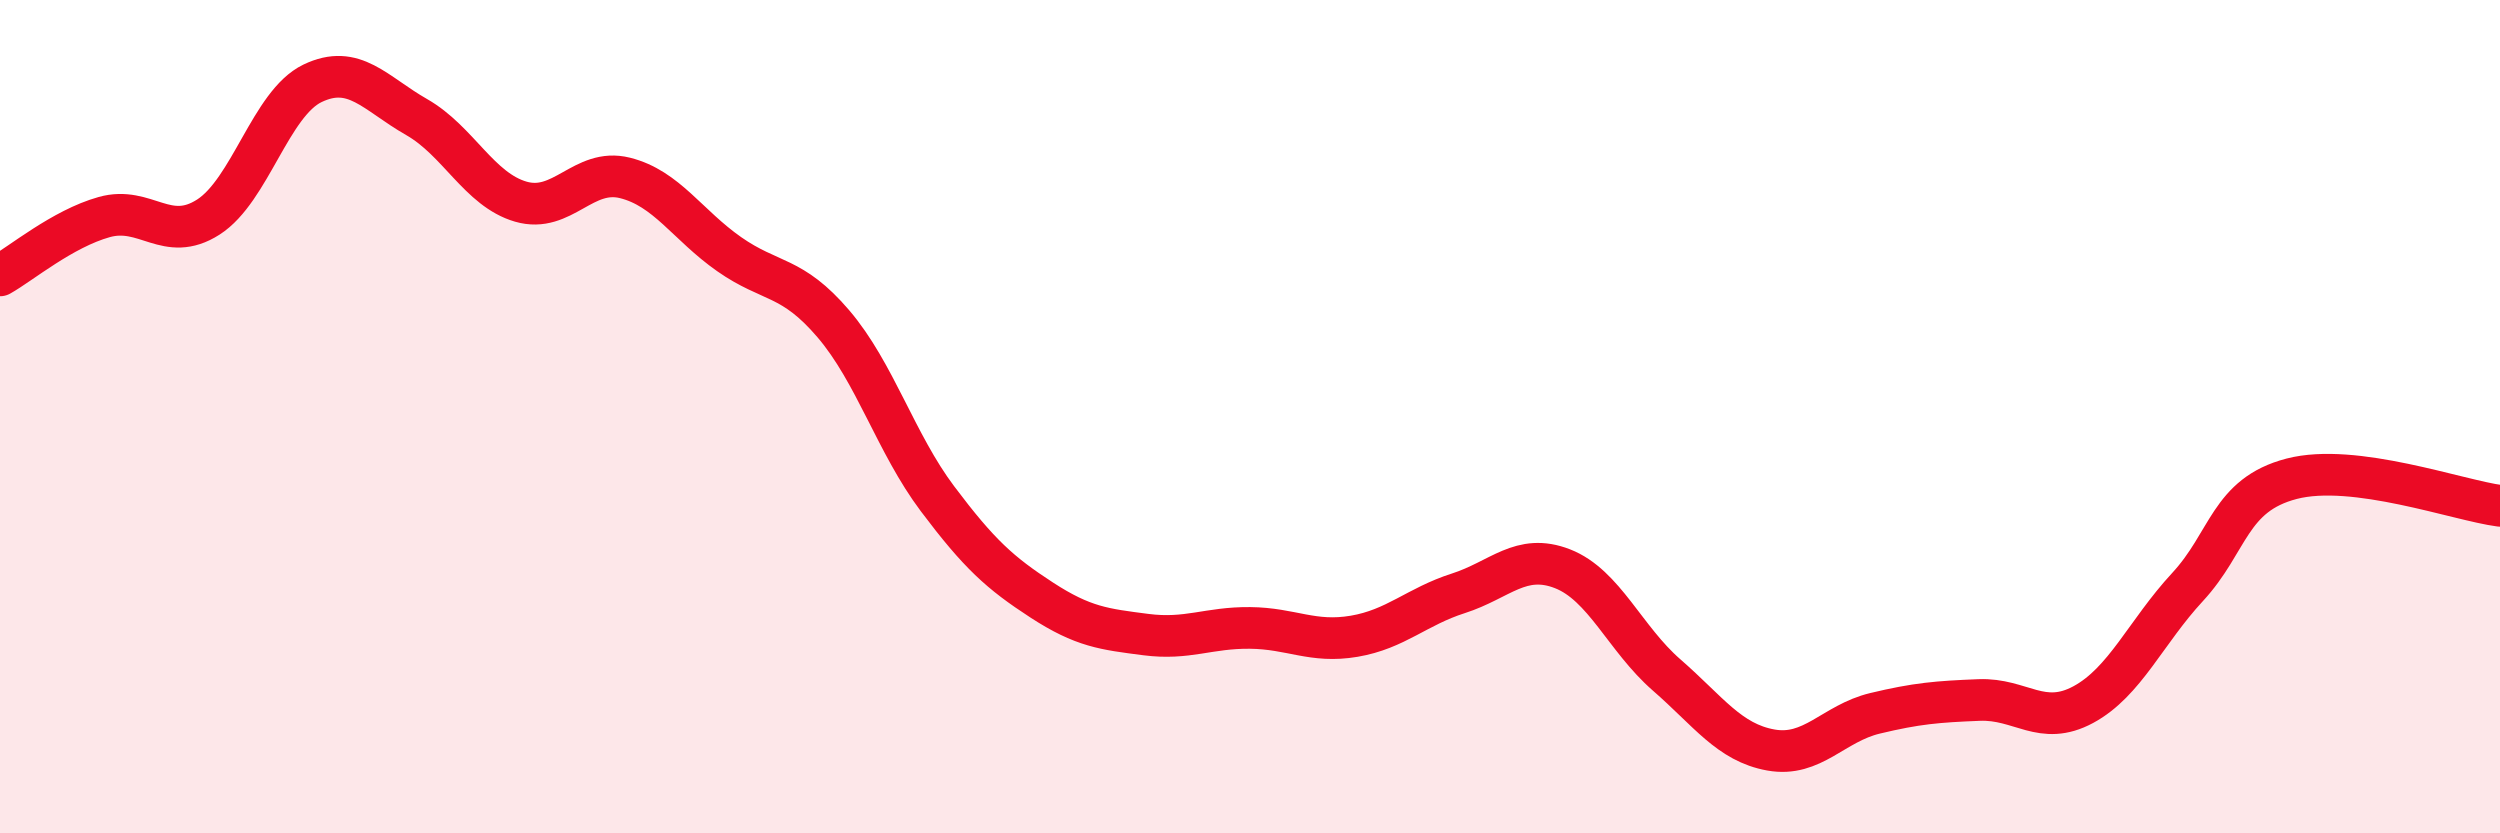 
    <svg width="60" height="20" viewBox="0 0 60 20" xmlns="http://www.w3.org/2000/svg">
      <path
        d="M 0,6.61 C 0.5,6.33 1.5,5.49 2.5,5.21 C 3.5,4.93 4,5.85 5,5.21 C 6,4.57 6.5,2.48 7.5,2 C 8.5,1.52 9,2.24 10,2.81 C 11,3.38 11.5,4.55 12.5,4.84 C 13.5,5.13 14,4.02 15,4.27 C 16,4.52 16.5,5.4 17.5,6.1 C 18.5,6.8 19,6.6 20,7.77 C 21,8.94 21.5,10.64 22.5,11.97 C 23.5,13.3 24,13.75 25,14.4 C 26,15.05 26.5,15.1 27.5,15.23 C 28.5,15.36 29,15.06 30,15.07 C 31,15.08 31.5,15.44 32.5,15.27 C 33.5,15.1 34,14.56 35,14.24 C 36,13.92 36.5,13.26 37.5,13.65 C 38.5,14.04 39,15.33 40,16.2 C 41,17.07 41.5,17.82 42.5,18 C 43.5,18.18 44,17.36 45,17.12 C 46,16.88 46.5,16.84 47.5,16.8 C 48.5,16.76 49,17.45 50,16.91 C 51,16.37 51.5,15.17 52.5,14.09 C 53.5,13.01 53.5,11.88 55,11.49 C 56.5,11.1 59,12.01 60,12.14L60 20L0 20Z"
        fill="#EB0A25"
        opacity="0.1"
        stroke-linecap="round"
        stroke-linejoin="round"
      />
      <path
        d="M 0,6.61 C 0.5,6.33 1.5,5.49 2.5,5.21 C 3.5,4.93 4,5.85 5,5.21 C 6,4.57 6.5,2.48 7.5,2 C 8.5,1.52 9,2.24 10,2.81 C 11,3.38 11.5,4.55 12.5,4.84 C 13.5,5.13 14,4.02 15,4.27 C 16,4.52 16.5,5.4 17.5,6.1 C 18.5,6.8 19,6.6 20,7.77 C 21,8.94 21.5,10.64 22.5,11.97 C 23.5,13.3 24,13.75 25,14.4 C 26,15.05 26.5,15.1 27.5,15.23 C 28.5,15.36 29,15.06 30,15.07 C 31,15.08 31.5,15.44 32.5,15.27 C 33.5,15.1 34,14.56 35,14.24 C 36,13.92 36.5,13.26 37.5,13.65 C 38.5,14.04 39,15.33 40,16.2 C 41,17.07 41.5,17.82 42.5,18 C 43.5,18.18 44,17.36 45,17.12 C 46,16.88 46.5,16.84 47.5,16.8 C 48.5,16.76 49,17.45 50,16.91 C 51,16.37 51.5,15.17 52.5,14.09 C 53.5,13.01 53.5,11.88 55,11.49 C 56.5,11.1 59,12.01 60,12.14"
        stroke="#EB0A25"
        stroke-width="1"
        fill="none"
        stroke-linecap="round"
        stroke-linejoin="round"
      />
    </svg>
  